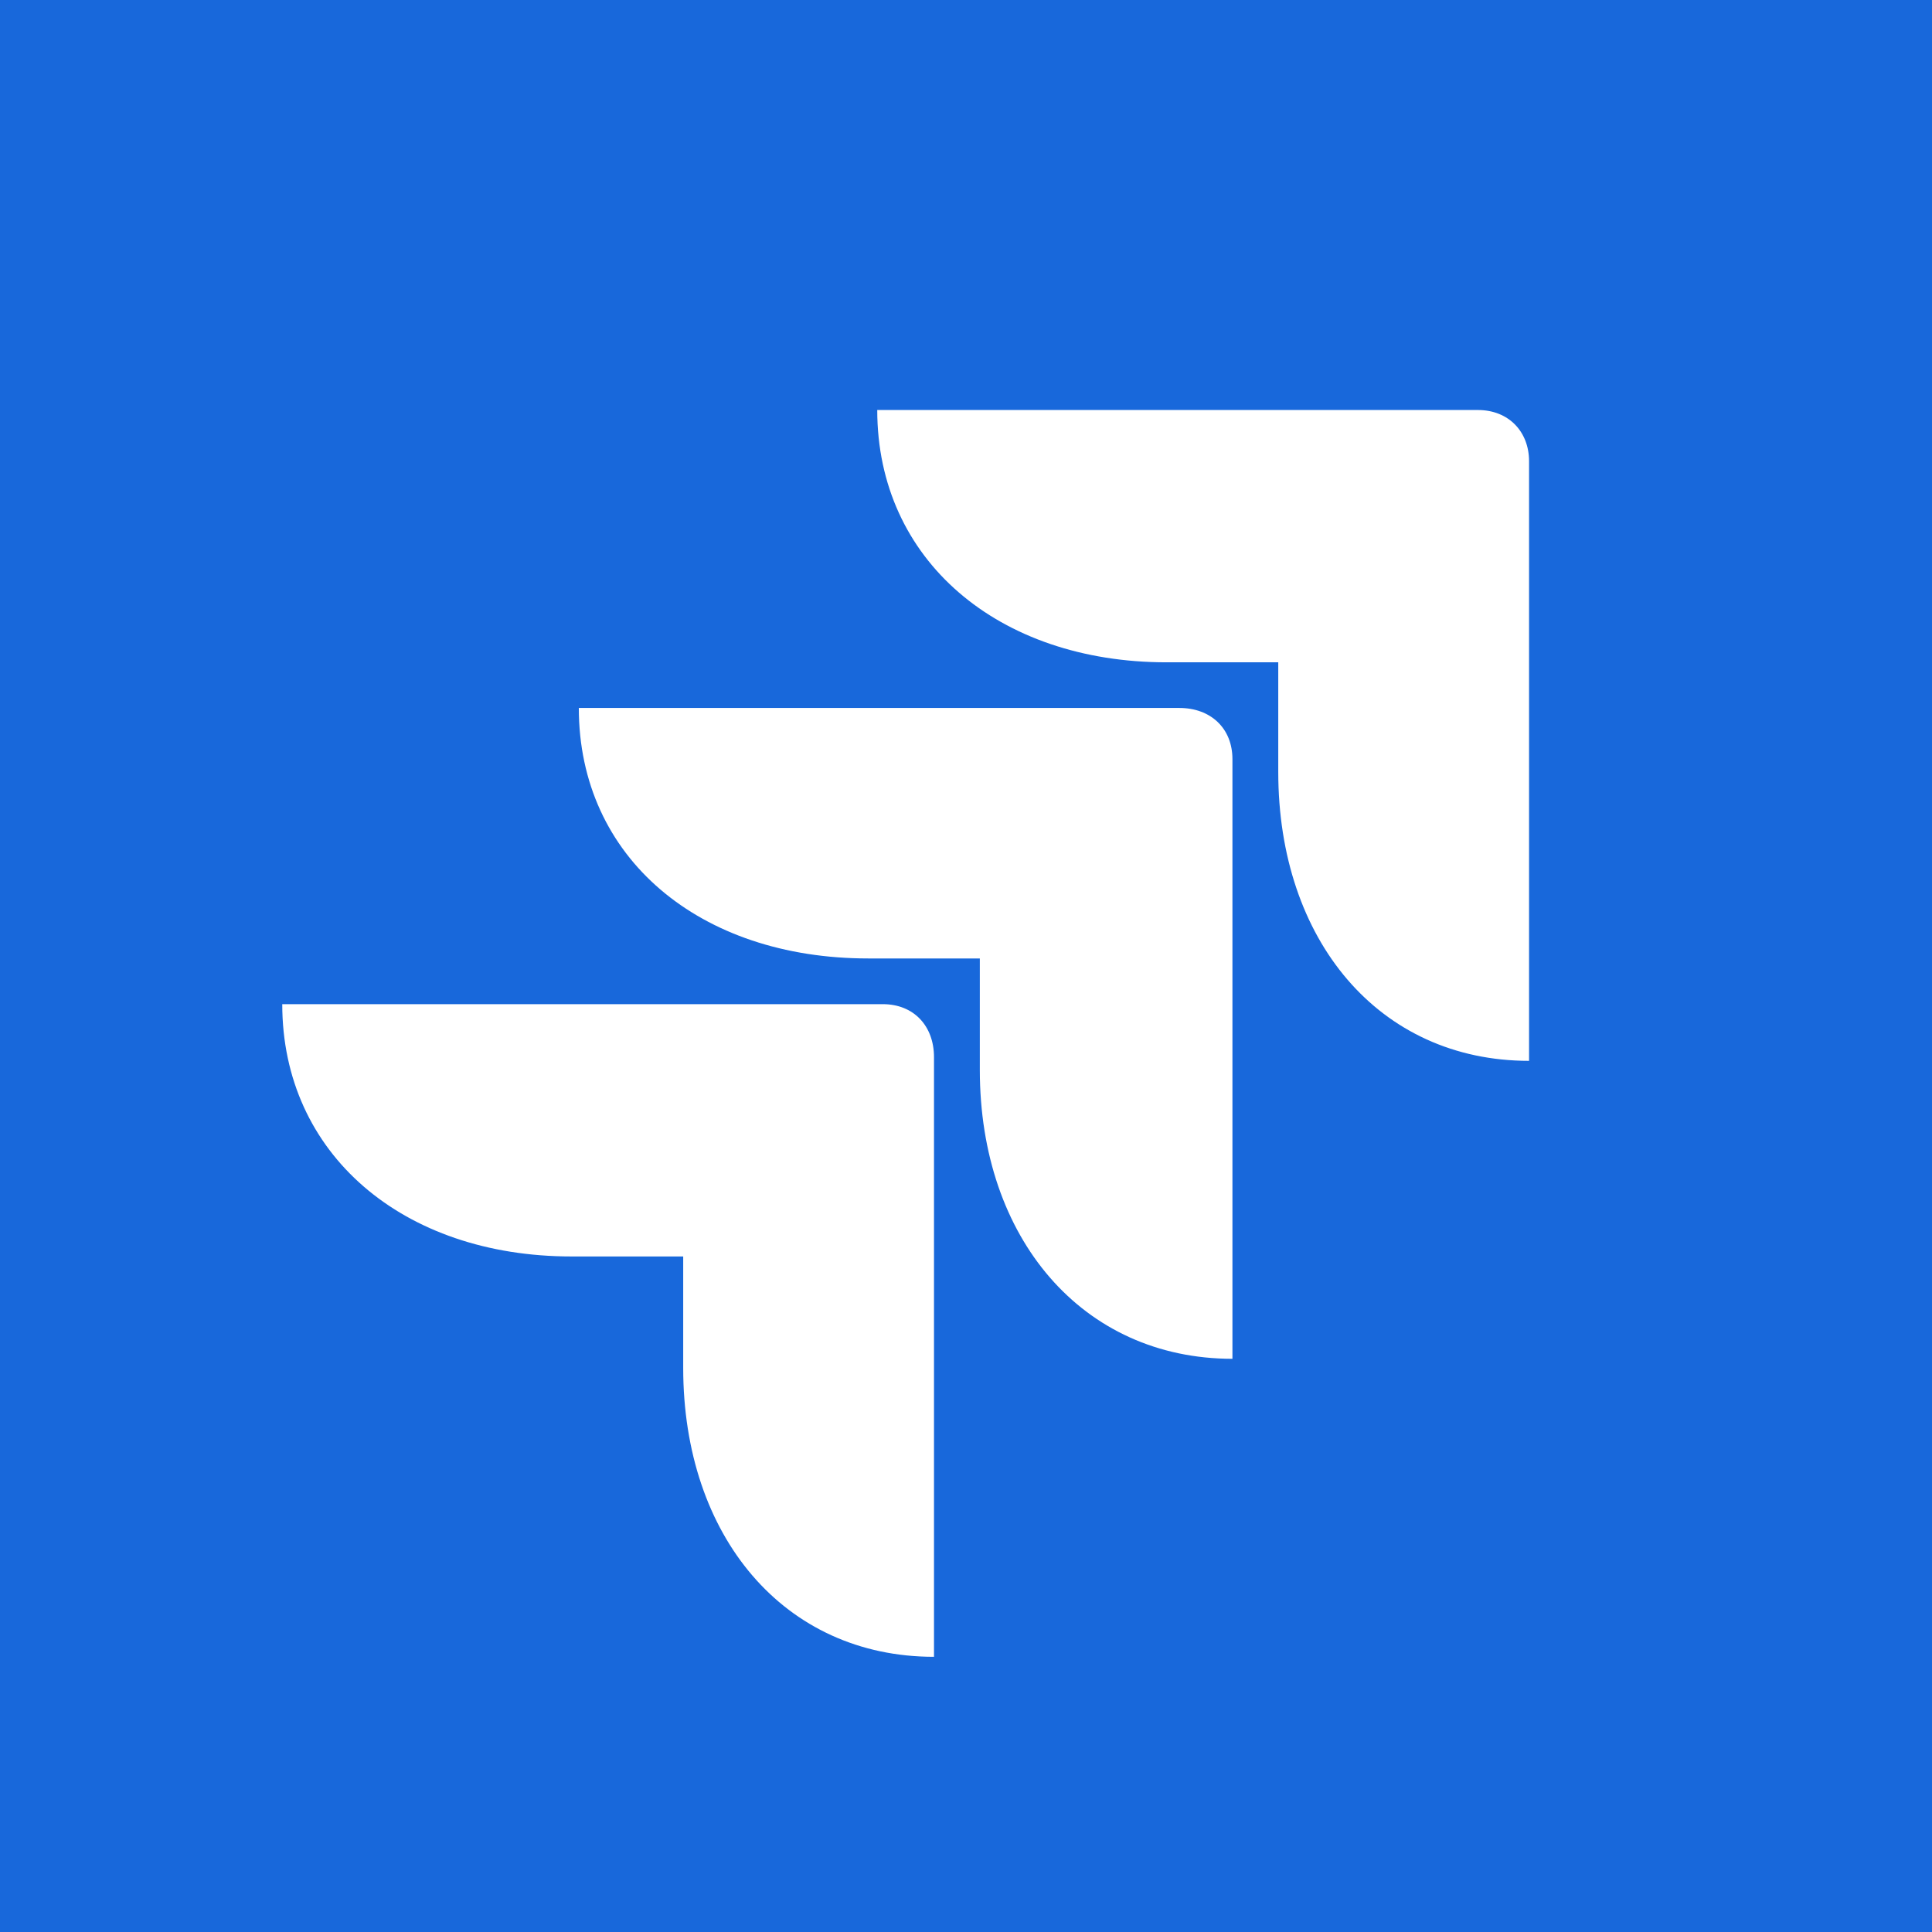 <svg width="32" height="32" viewBox="0 0 32 32" fill="none" xmlns="http://www.w3.org/2000/svg">
<rect x="0" y="0" width="32" height="32" fill="#333333" stroke="none"/>
<g clip-path="url(#clip0_3274_7774)">
<path d="M32 0H0V32H32V0Z" fill="#1868DB"/>
<path d="M11.316 20.811H9.466C6.676 20.811 4.675 19.115 4.675 16.632H14.621C15.137 16.632 15.47 16.995 15.47 17.51V27.442C12.984 27.442 11.316 25.443 11.316 22.658V20.811ZM16.229 15.875H14.379C11.589 15.875 9.587 14.209 9.587 11.726H19.534C20.049 11.726 20.413 12.059 20.413 12.574V22.506C17.927 22.506 16.229 20.508 16.229 17.722V15.875ZM21.172 10.97H19.322C16.532 10.97 14.53 9.274 14.53 6.791H24.477C24.992 6.791 25.326 7.154 25.326 7.639V17.571C22.839 17.571 21.172 15.572 21.172 12.786V10.97Z" fill="white"/>
</g>
<defs>
<clipPath id="clip0_3274_7774">
<rect width="32" height="32" fill="white"/>
</clipPath>
</defs>
</svg>

